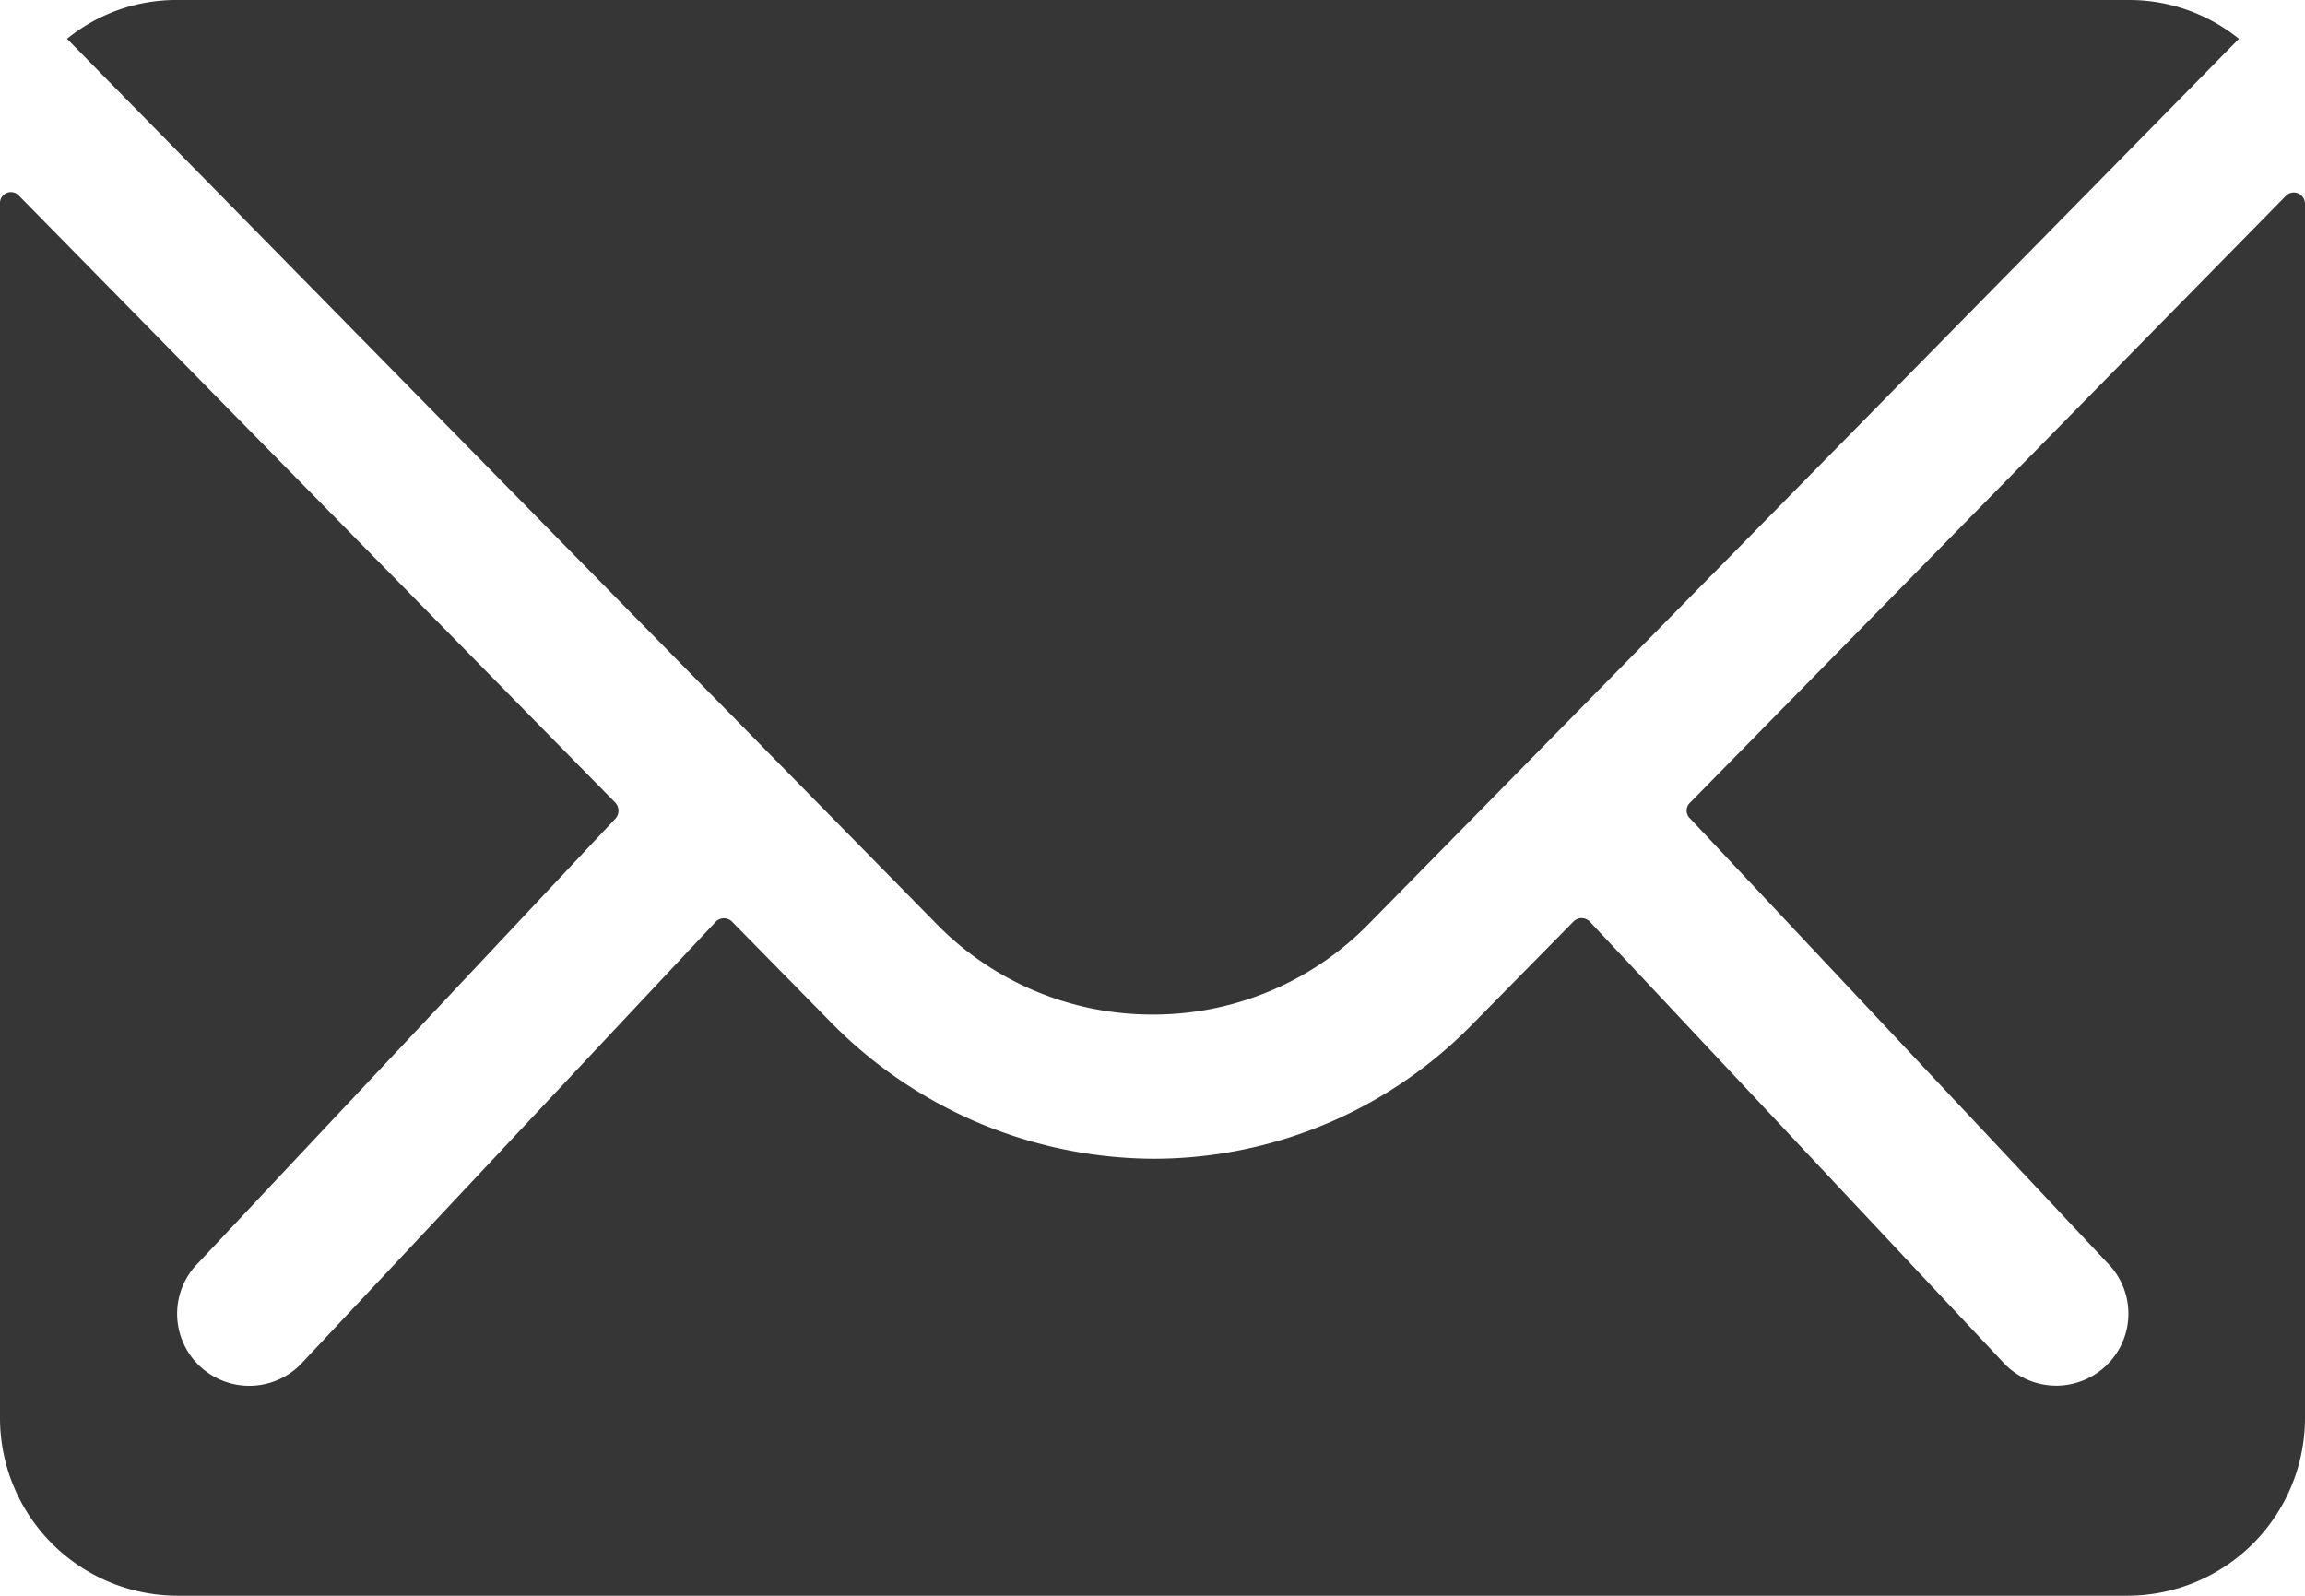 <svg xmlns="http://www.w3.org/2000/svg" width="17.165" height="11.883" viewBox="0 0 17.165 11.883">
  <defs>
    <style>
      .cls-1 {
        fill: #363636;
      }
    </style>
  </defs>
  <g id="Icon_ionic-ios-mail" data-name="Icon ionic-ios-mail" transform="translate(-3.375 -7.875)">
    <path id="Pfad_1624" data-name="Pfad 1624" class="cls-1" d="M20.4,10.339l-4.44,4.522a.08.08,0,0,0,0,.116l3.107,3.309a.535.535,0,0,1,0,.759.538.538,0,0,1-.759,0l-3.095-3.3a.085.085,0,0,0-.12,0l-.755.767a3.322,3.322,0,0,1-2.368,1,3.389,3.389,0,0,1-2.418-1.027l-.726-.739a.085.085,0,0,0-.12,0l-3.095,3.3a.538.538,0,0,1-.759,0,.535.535,0,0,1,0-.759l3.107-3.309a.088.088,0,0,0,0-.116L3.515,10.339a.081.081,0,0,0-.14.058v9.049a1.324,1.324,0,0,0,1.32,1.32H19.22a1.324,1.324,0,0,0,1.32-1.32V10.4A.083.083,0,0,0,20.4,10.339Z" transform="translate(0 -1.008)"/>
    <path id="Pfad_1625" data-name="Pfad 1625" class="cls-1" d="M12.309,15.43a2.243,2.243,0,0,0,1.613-.677L20.4,8.164a1.3,1.3,0,0,0-.817-.289H5.043a1.288,1.288,0,0,0-.817.289l6.474,6.59A2.244,2.244,0,0,0,12.309,15.43Z" transform="translate(-0.352 0)"/>
  </g>
</svg>
